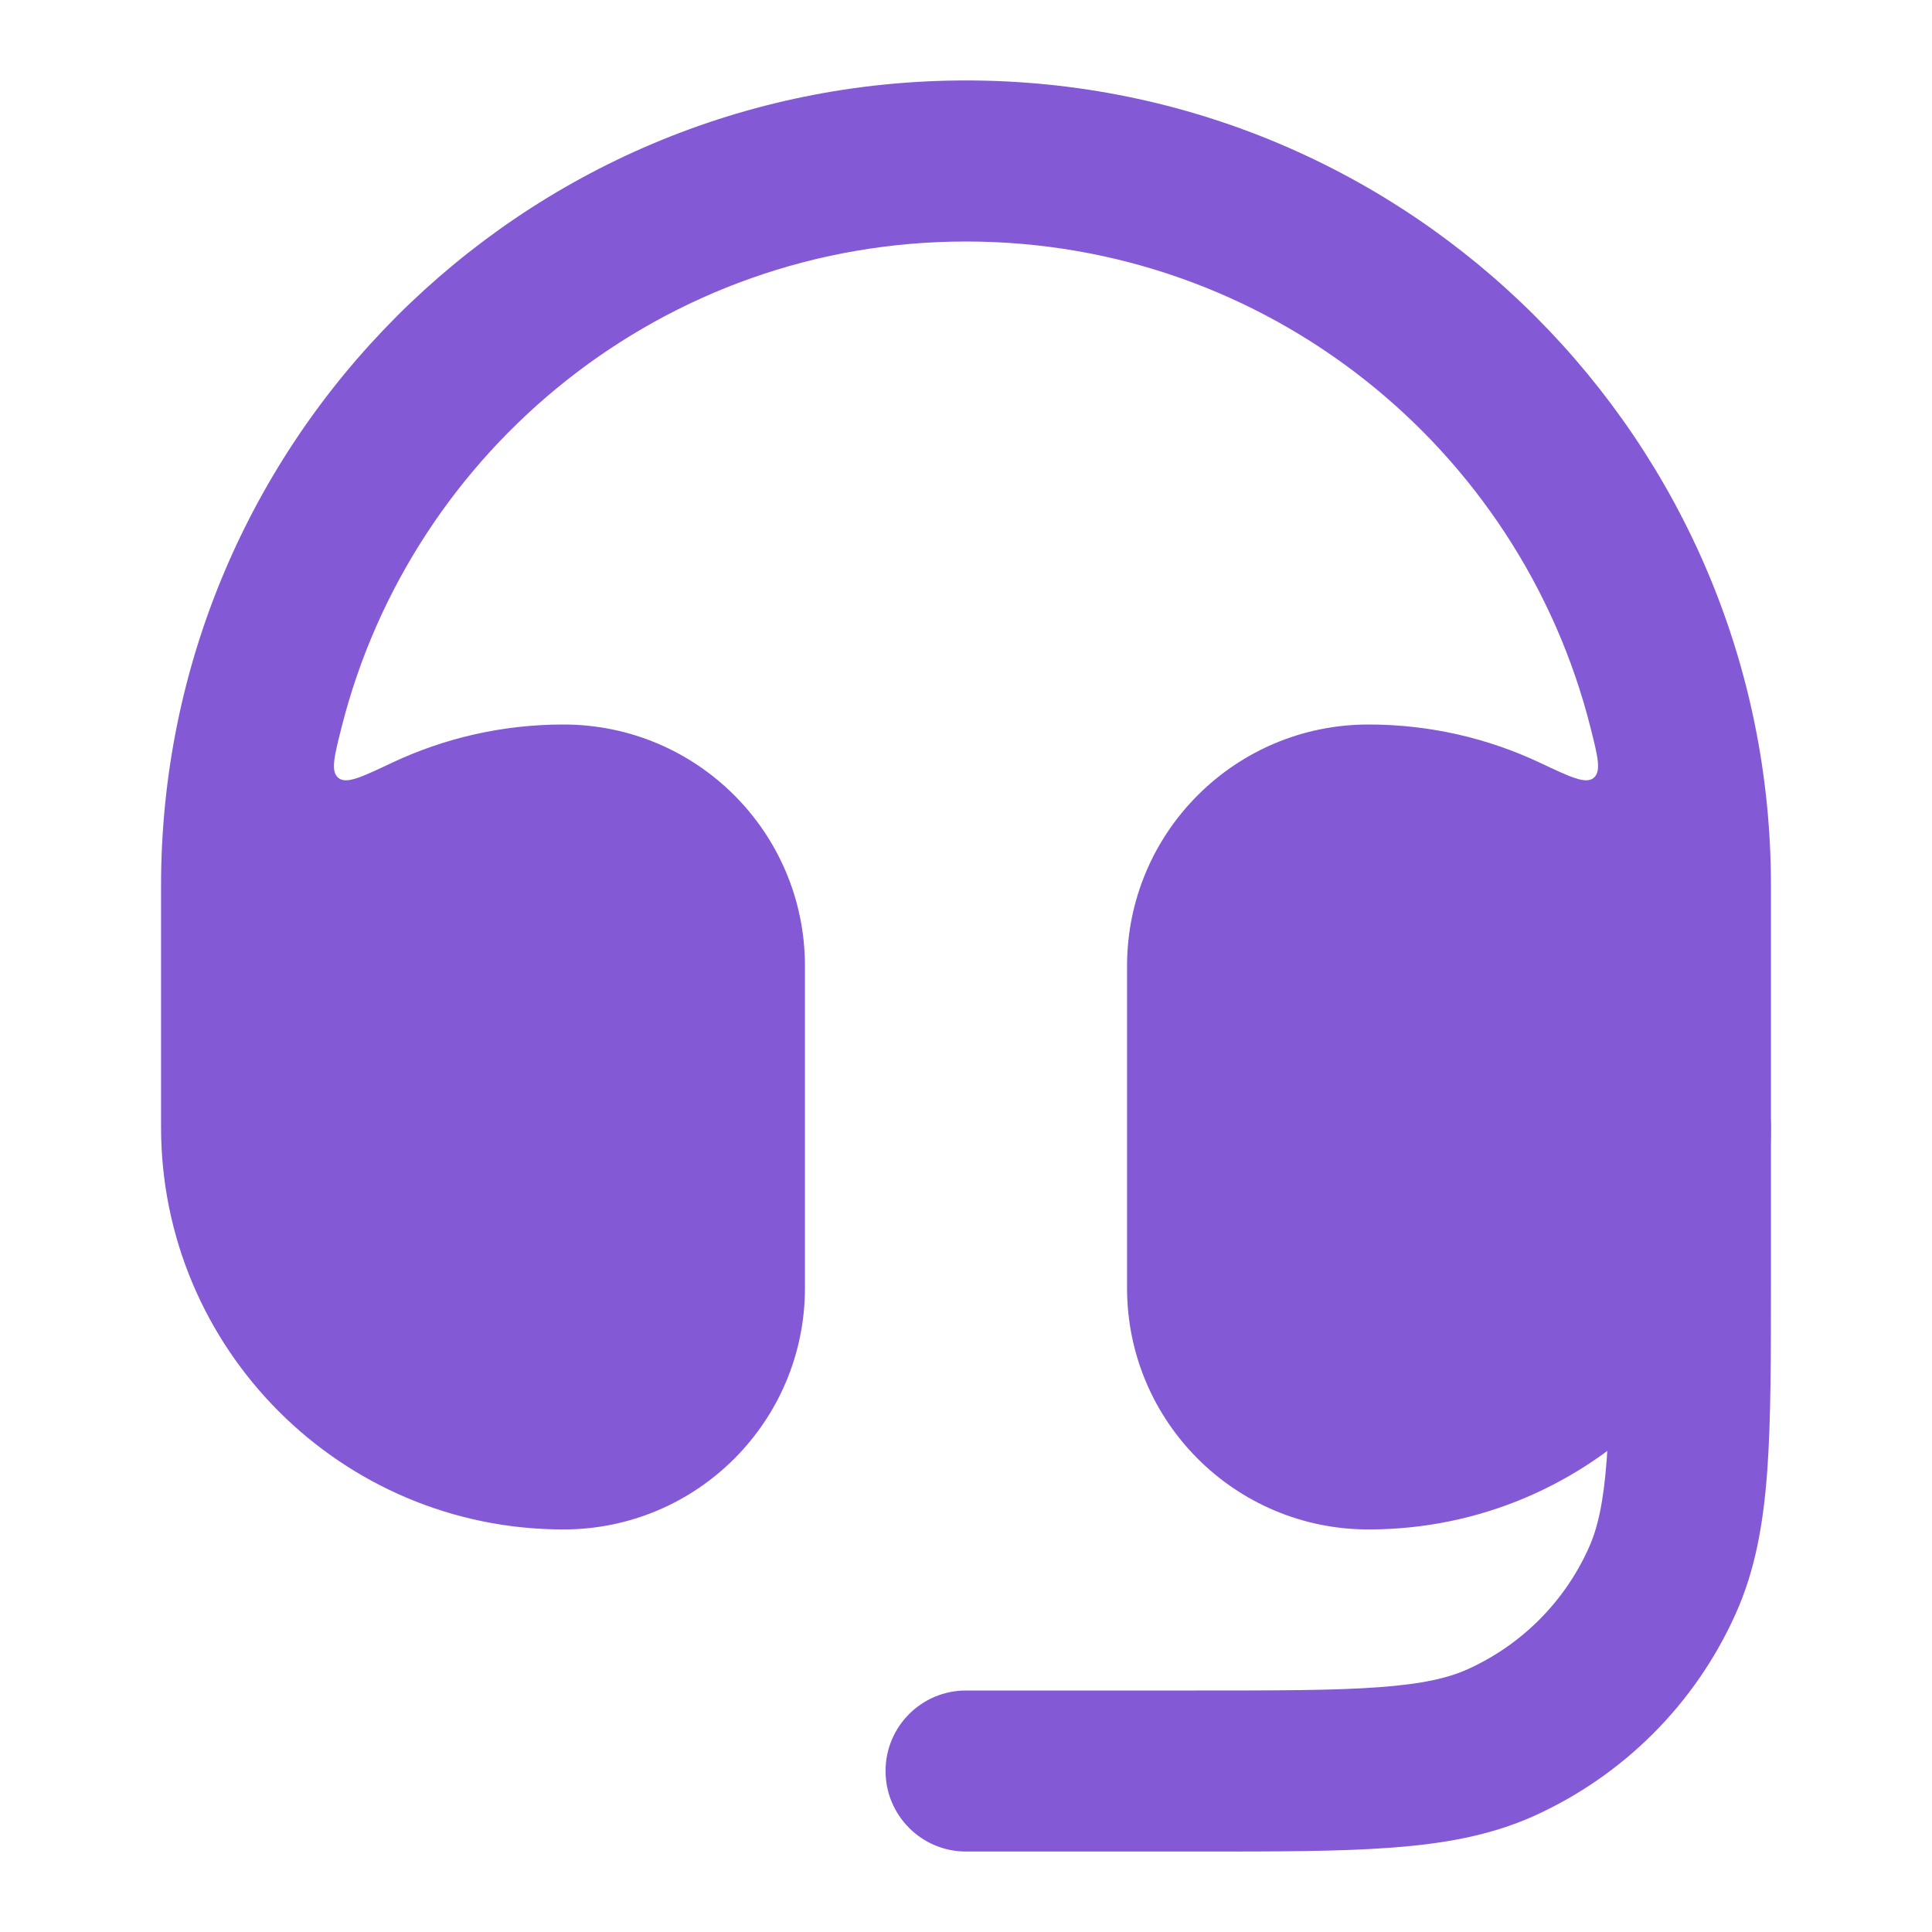 <svg width="14" height="14" viewBox="0 0 14 14" fill="none" xmlns="http://www.w3.org/2000/svg">
<path d="M2.839 5.528C2.619 5.632 2.509 5.684 2.452 5.637C2.395 5.59 2.421 5.484 2.475 5.271C2.985 3.248 4.818 1.75 7 1.75C9.182 1.75 11.015 3.248 11.525 5.271C11.579 5.484 11.605 5.59 11.548 5.637C11.491 5.684 11.381 5.632 11.161 5.528C10.784 5.35 10.362 5.25 9.917 5.25C8.95 5.25 8.167 6.033 8.167 7V9.333C8.167 10.3 8.95 11.083 9.917 11.083C11.527 11.083 12.833 9.777 12.833 8.167V6.417C12.833 3.195 10.222 0.583 7 0.583C3.778 0.583 1.167 3.195 1.167 6.417V8.167C1.167 9.777 2.473 11.083 4.083 11.083C5.05 11.083 5.833 10.3 5.833 9.333V7C5.833 6.033 5.05 5.25 4.083 5.25C3.638 5.25 3.216 5.35 2.839 5.528Z" fill="#8459D6"/>
<path fill-rule="evenodd" clip-rule="evenodd" d="M12.25 7.583C12.572 7.583 12.833 7.844 12.833 8.167V9.266C12.833 9.833 12.833 10.29 12.806 10.661C12.778 11.043 12.719 11.38 12.576 11.697C12.284 12.347 11.764 12.867 11.114 13.16C10.797 13.302 10.46 13.361 10.078 13.389C9.707 13.417 9.249 13.417 8.683 13.417H7C6.678 13.417 6.417 13.155 6.417 12.833C6.417 12.511 6.678 12.25 7 12.25H8.66C9.255 12.25 9.669 12.25 9.993 12.226C10.31 12.203 10.495 12.159 10.635 12.096C11.025 11.92 11.337 11.608 11.512 11.218C11.576 11.078 11.619 10.894 11.643 10.576C11.666 10.252 11.667 9.838 11.667 9.244V8.167C11.667 7.844 11.928 7.583 12.25 7.583Z" fill="#8459D6"/>
</svg>
